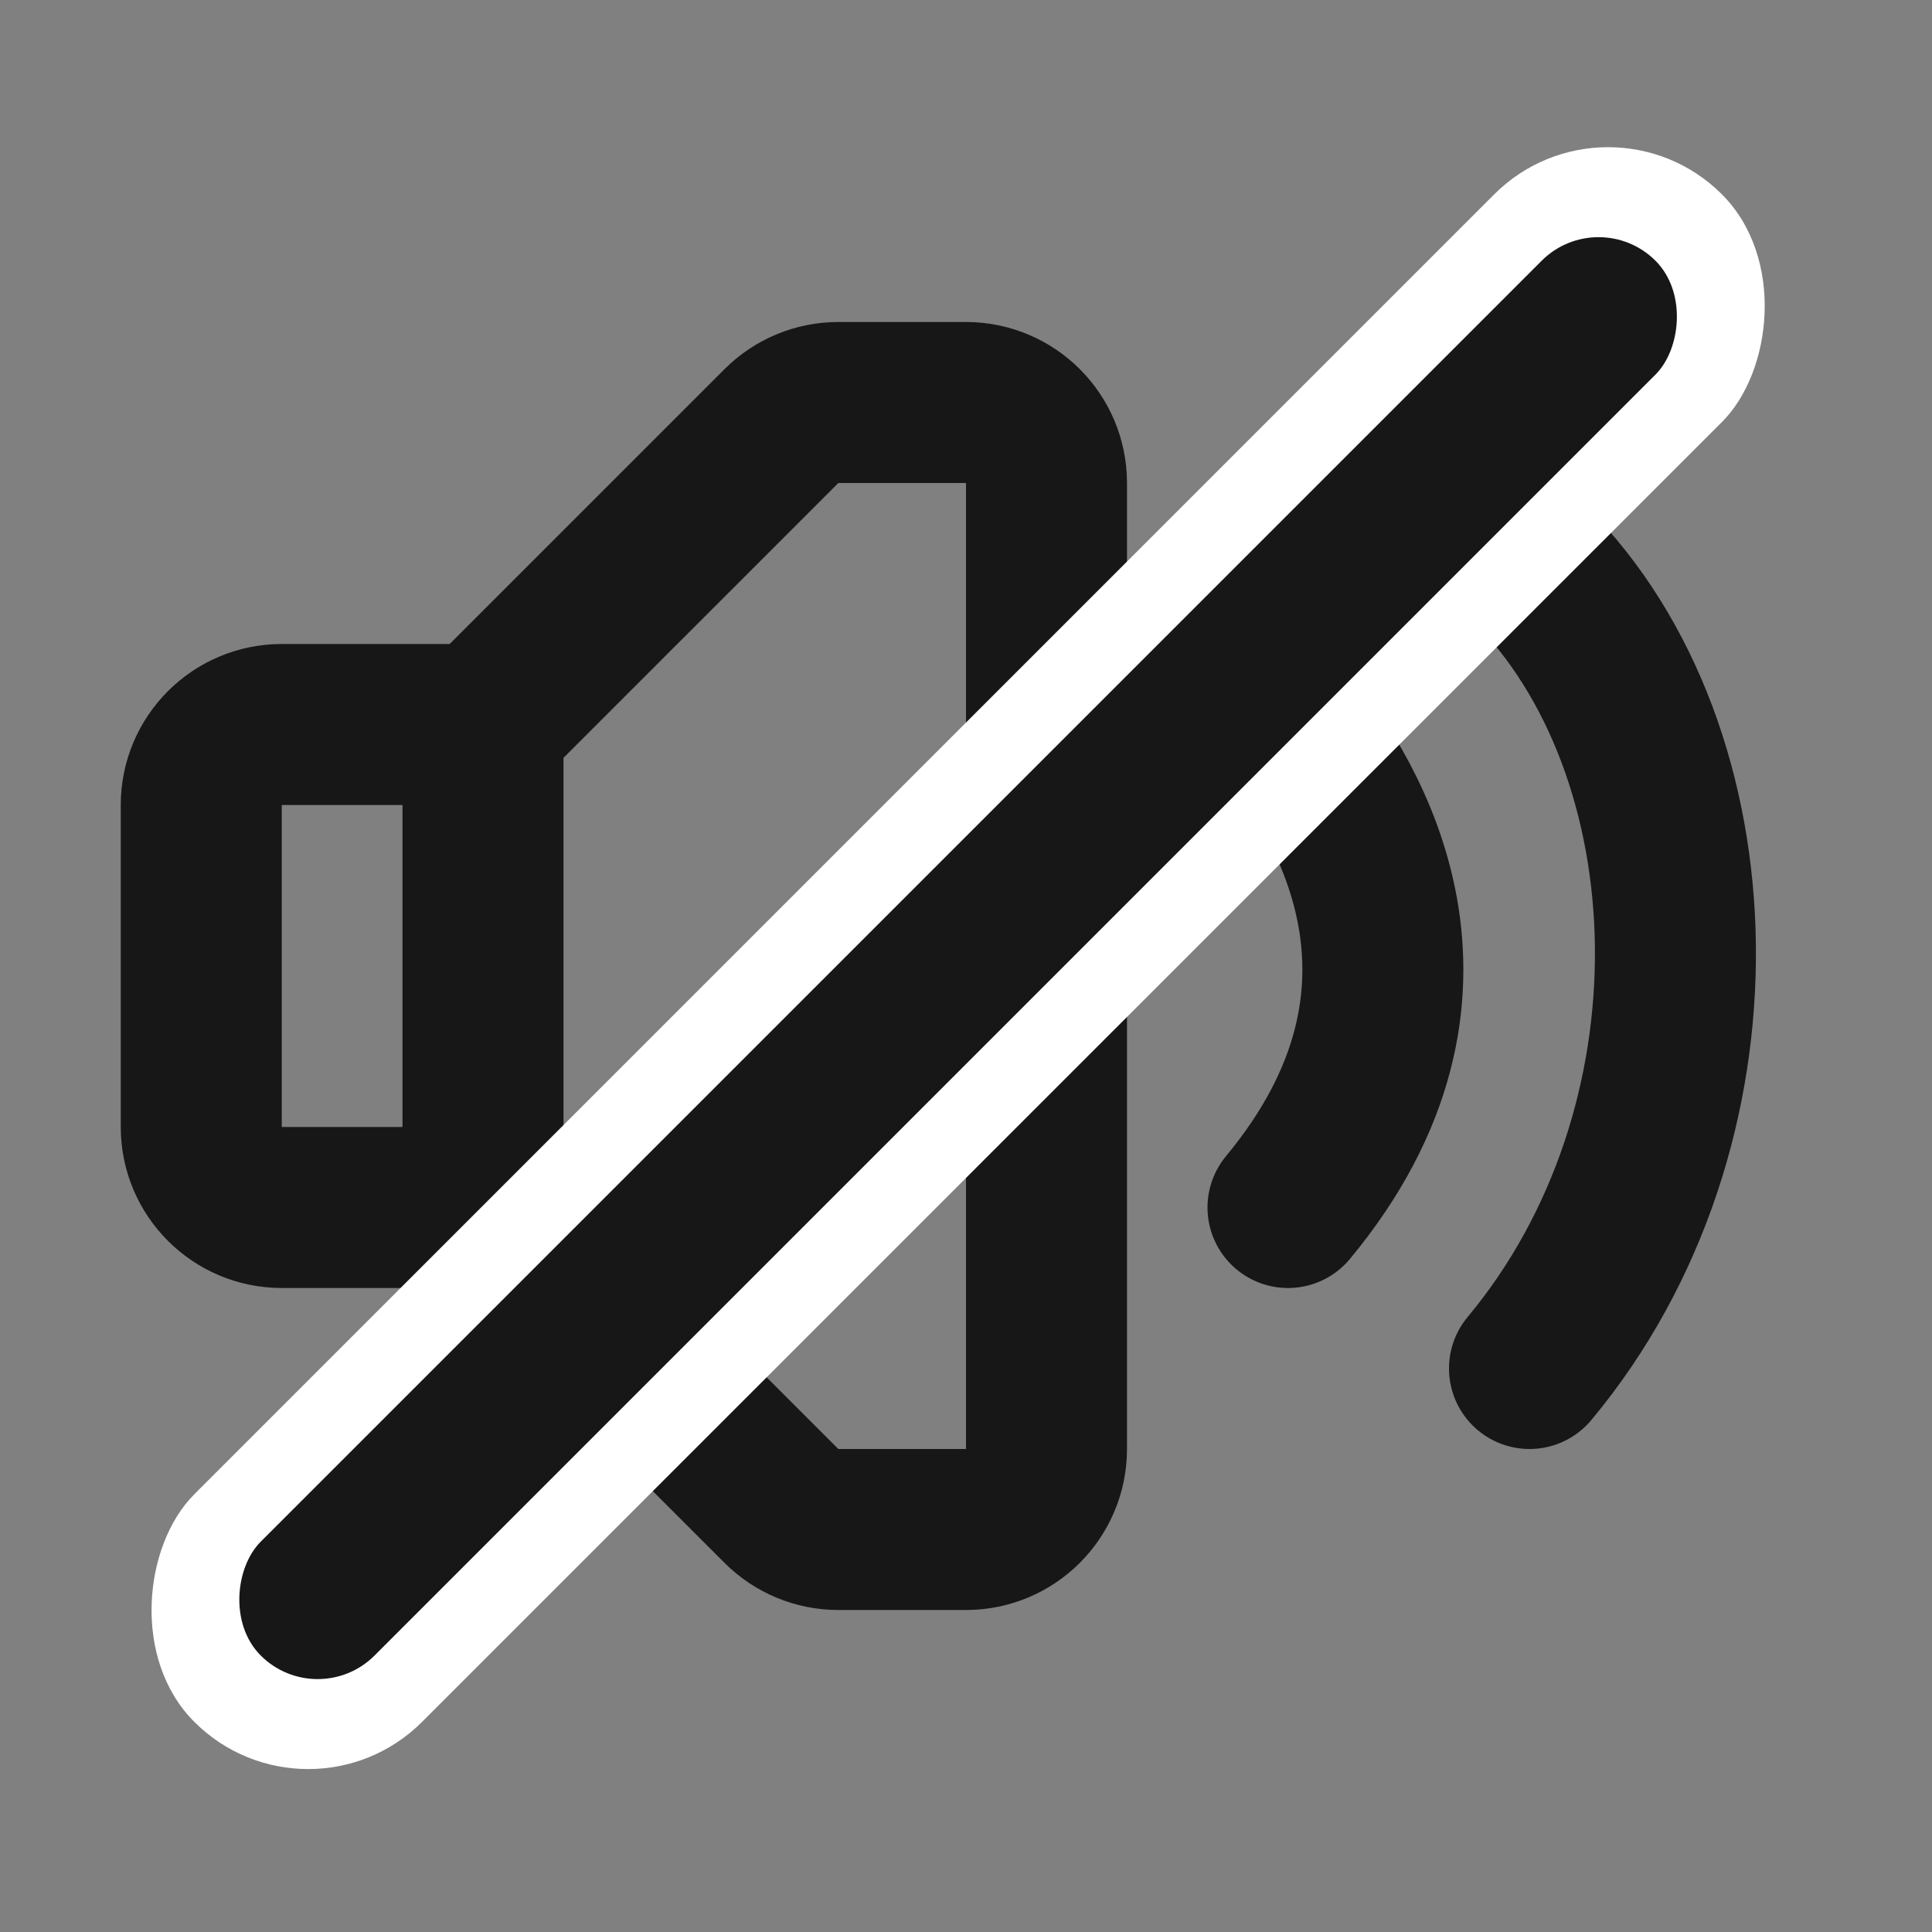 <svg width="24" height="24" viewBox="0 0 24 24" fill="none" xmlns="http://www.w3.org/2000/svg">
<rect x="0" y="0" width="24" height="24" fill="#808080" stroke="none"/>
<path d="M6 9L9.707 5.293C9.895 5.105 10.149 5 10.414 5H12C12.552 5 13 5.448 13 6V18C13 18.552 12.552 19 12 19H10.414C10.149 19 9.895 18.895 9.707 18.707L6 15M6 9H3.5C2.948 9 2.5 9.448 2.5 10V14C2.5 14.552 2.948 15 3.5 15H6M6 9V15" stroke="#171717" stroke-width="2" stroke-linecap="round" stroke-linejoin="round"/>
<path d="M16 9C16.73 9.912 18.24 12.299 16 15M19 7C21.333 9.333 21.5 14 19 17" stroke="#171717" stroke-width="2" stroke-linecap="round" stroke-linejoin="round"/>
<rect x="19.976" y="1" width="4" height="26.836" rx="2" transform="rotate(45 19.976 1)" fill="white"/>
<rect x="19.858" y="2.532" width="2" height="24.503" rx="1" transform="rotate(45 19.858 2.532)" fill="#171717"/>
</svg>
